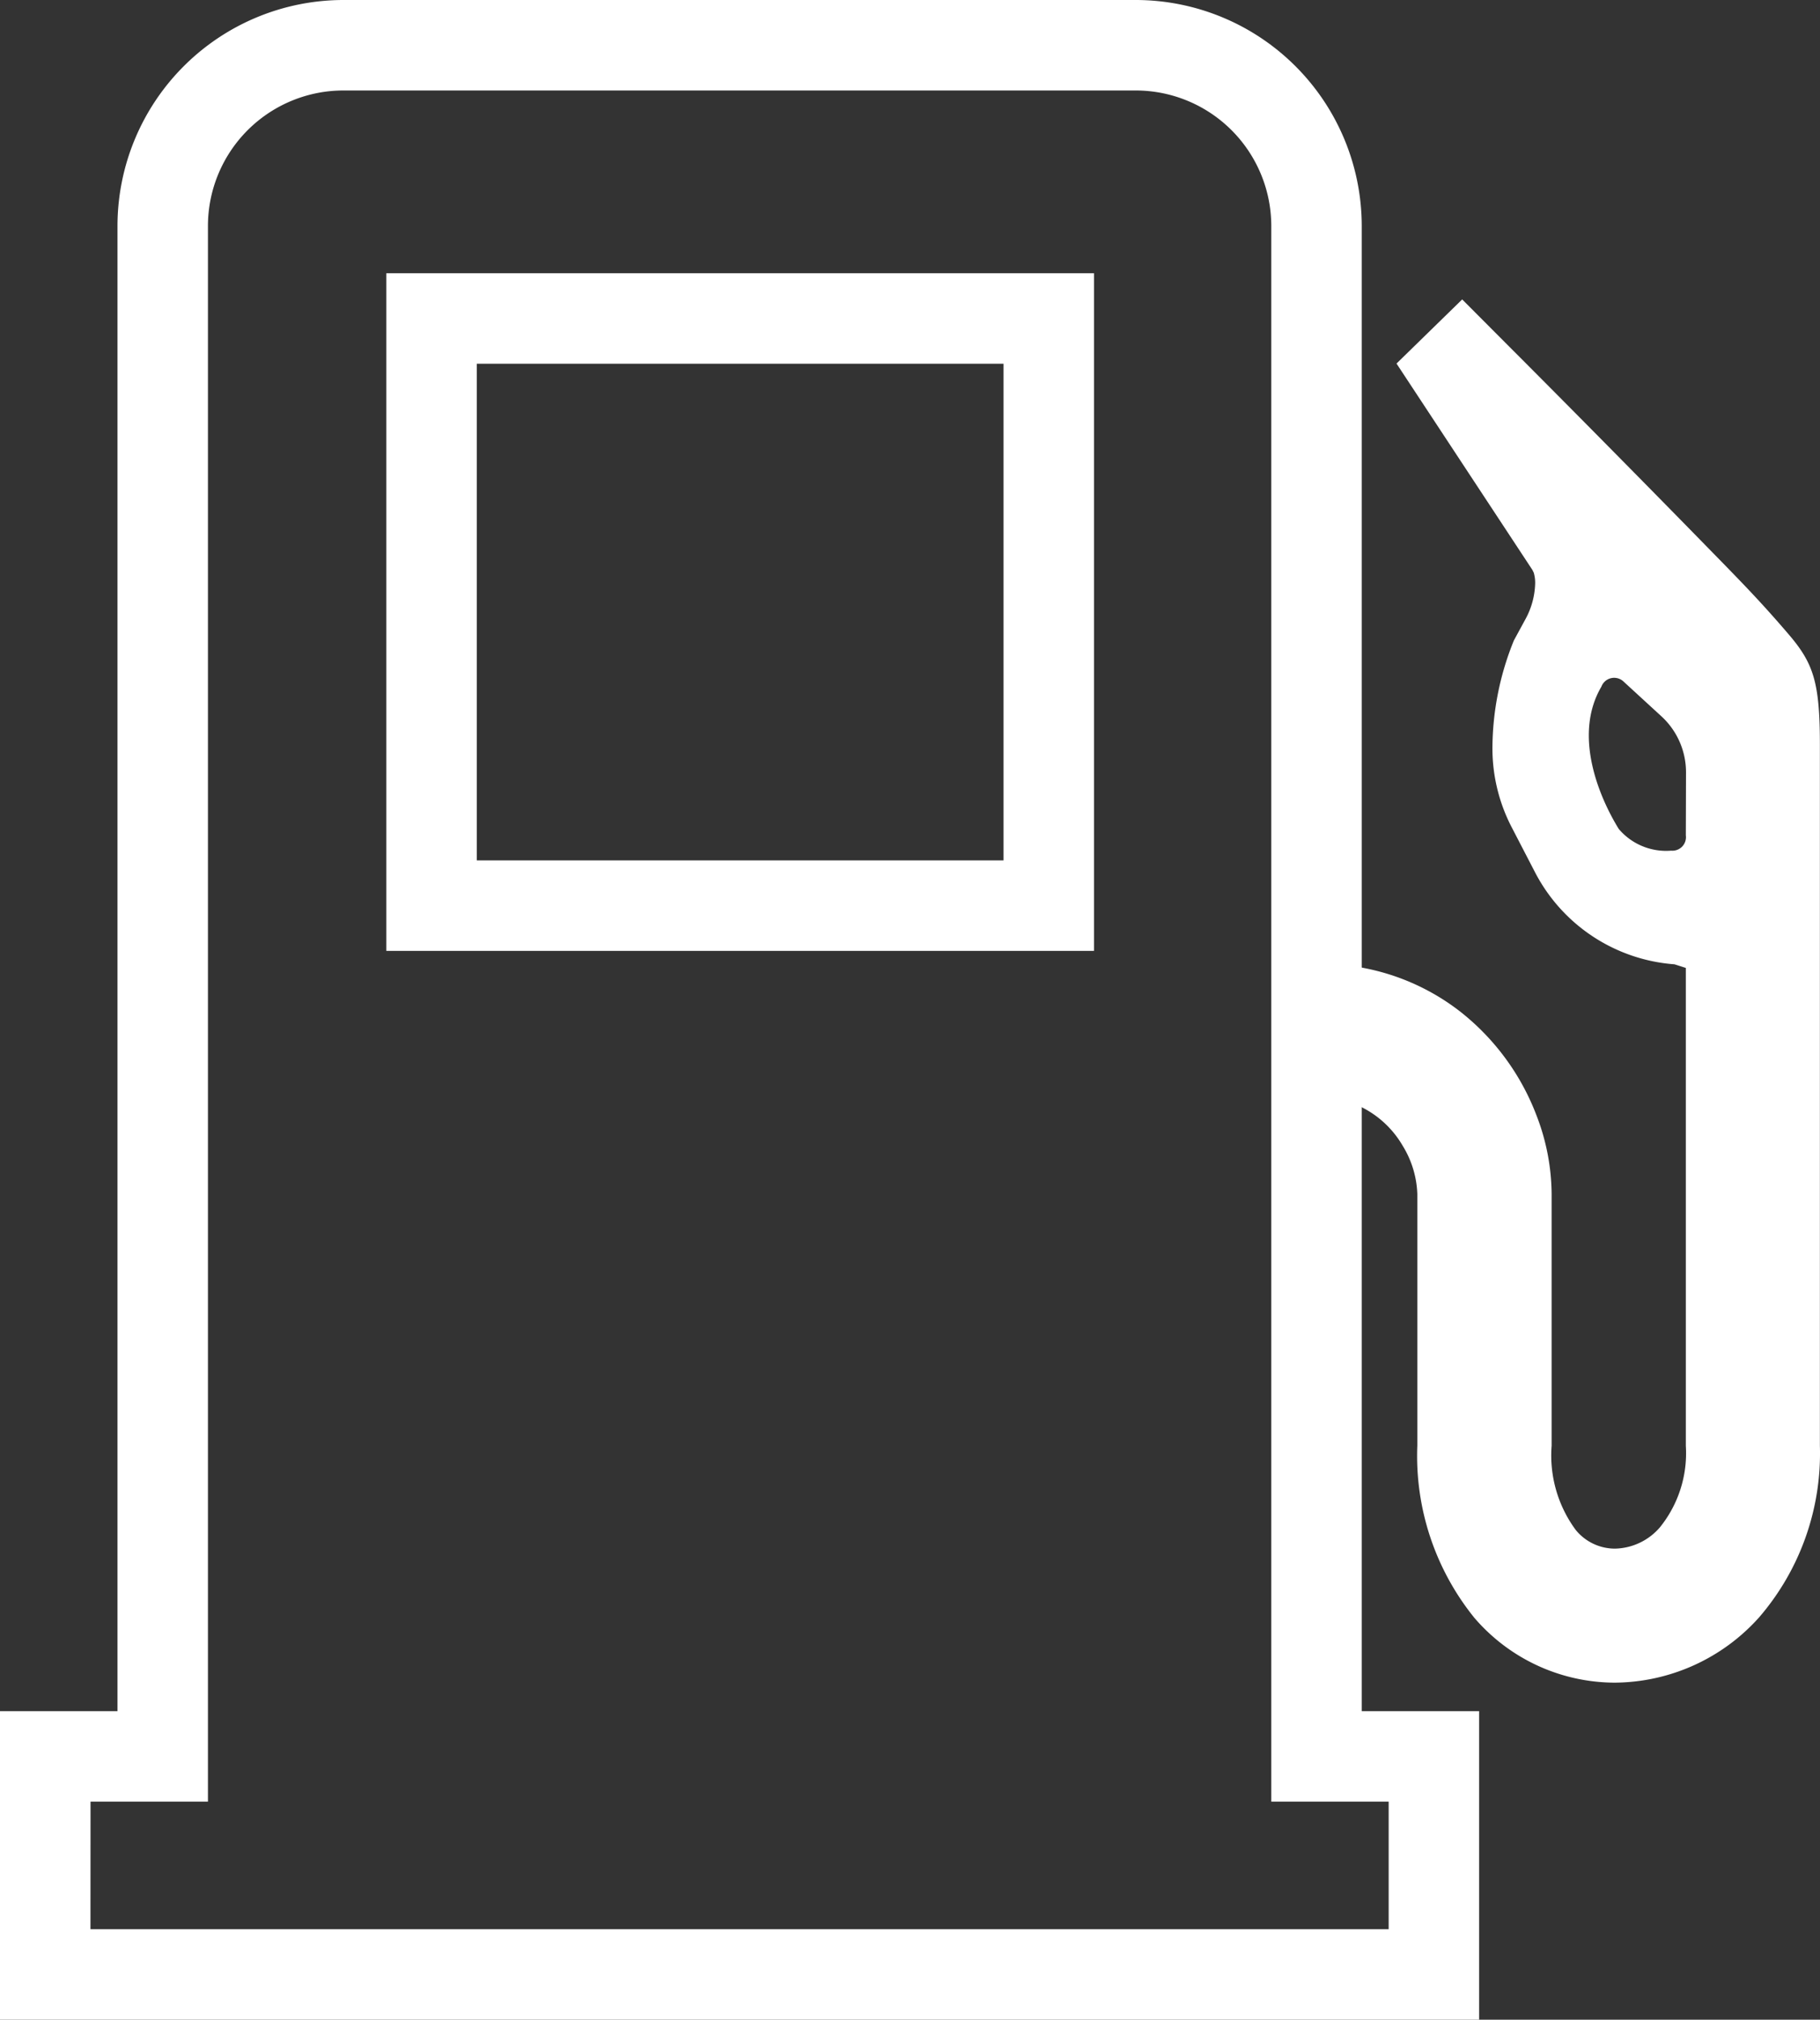 <svg xmlns="http://www.w3.org/2000/svg" width="50.3" height="55.805" viewBox="0 0 50.3 55.805">
  <rect x="0" y="0" width="50.3" height="55.805" fill="#333333" stroke="none"/>
  <g id="Group_27122" data-name="Group 27122" transform="translate(33.747 -1407.227)">
    <g id="Group_27120" data-name="Group 27120">
      <path id="Path_97031" data-name="Path 97031" d="M2.183,1437.612a3.688,3.688,0,0,1,.538-.048,2.628,2.628,0,0,1,1.155.25,2.722,2.722,0,0,1,1.148,1.078,2.716,2.716,0,0,1,.4,1.325v6.953A7.114,7.114,0,0,0,7,1451.927a5.129,5.129,0,0,0,3.884,1.792,5.4,5.4,0,0,0,3.987-1.805,6.939,6.939,0,0,0,1.679-4.744v-19.352c0-1.739-.174-2.26-.869-3.071-.76-.887-1.262-1.4-2.169-2.327-2.907-2.975-5.537-5.606-5.54-5.608L6.664,1415.5l-1.815,1.772,3.754,5.7.039.079a.992.992,0,0,1,.039.294,2.169,2.169,0,0,1-.258.97l-.33.607A7.956,7.956,0,0,0,7.5,1427.9a4.726,4.726,0,0,0,.532,2.184l.649,1.252a4.737,4.737,0,0,0,3.851,2.535l.313.1v13.205a3.258,3.258,0,0,1-.717,2.252,1.683,1.683,0,0,1-1.241.588,1.4,1.4,0,0,1-1.084-.515,3.461,3.461,0,0,1-.667-2.325v-6.953a6.119,6.119,0,0,0-.421-2.184,6.653,6.653,0,0,0-2.118-2.871,6.254,6.254,0,0,0-3.876-1.306c-.177,0-.356.01-.538.024Zm10.662-7.306a.375.375,0,0,1-.406.425,1.715,1.715,0,0,1-1.448-.6c-.541-.878-1.269-2.589-.48-3.931a.377.377,0,0,1,.6-.153l1.055.968a2.1,2.1,0,0,1,.684,1.551Z" fill="#fff"/>
    </g>
    <g id="Group_27121" data-name="Group 27121">
      <path id="Path_97032" data-name="Path 97032" d="M7.132,1463.032H-33.747v-8.526H-30.5V1413.47a6.249,6.249,0,0,1,6.242-6.243H-2.355a6.25,6.25,0,0,1,6.243,6.243v41.036H7.132Zm-38.379-2.5H4.632v-3.526H1.388V1413.47a3.748,3.748,0,0,0-3.743-3.743H-24.26A3.746,3.746,0,0,0-28,1413.47v43.536h-3.245Z" fill="#fff"/>
      <path id="Path_97033" data-name="Path 97033" d="M-3.512,1433.5H-23.07v-18.723H-3.512ZM-20.57,1431H-6.012v-13.723H-20.57Z" fill="#fff"/>
    </g>
  </g>
</svg>
